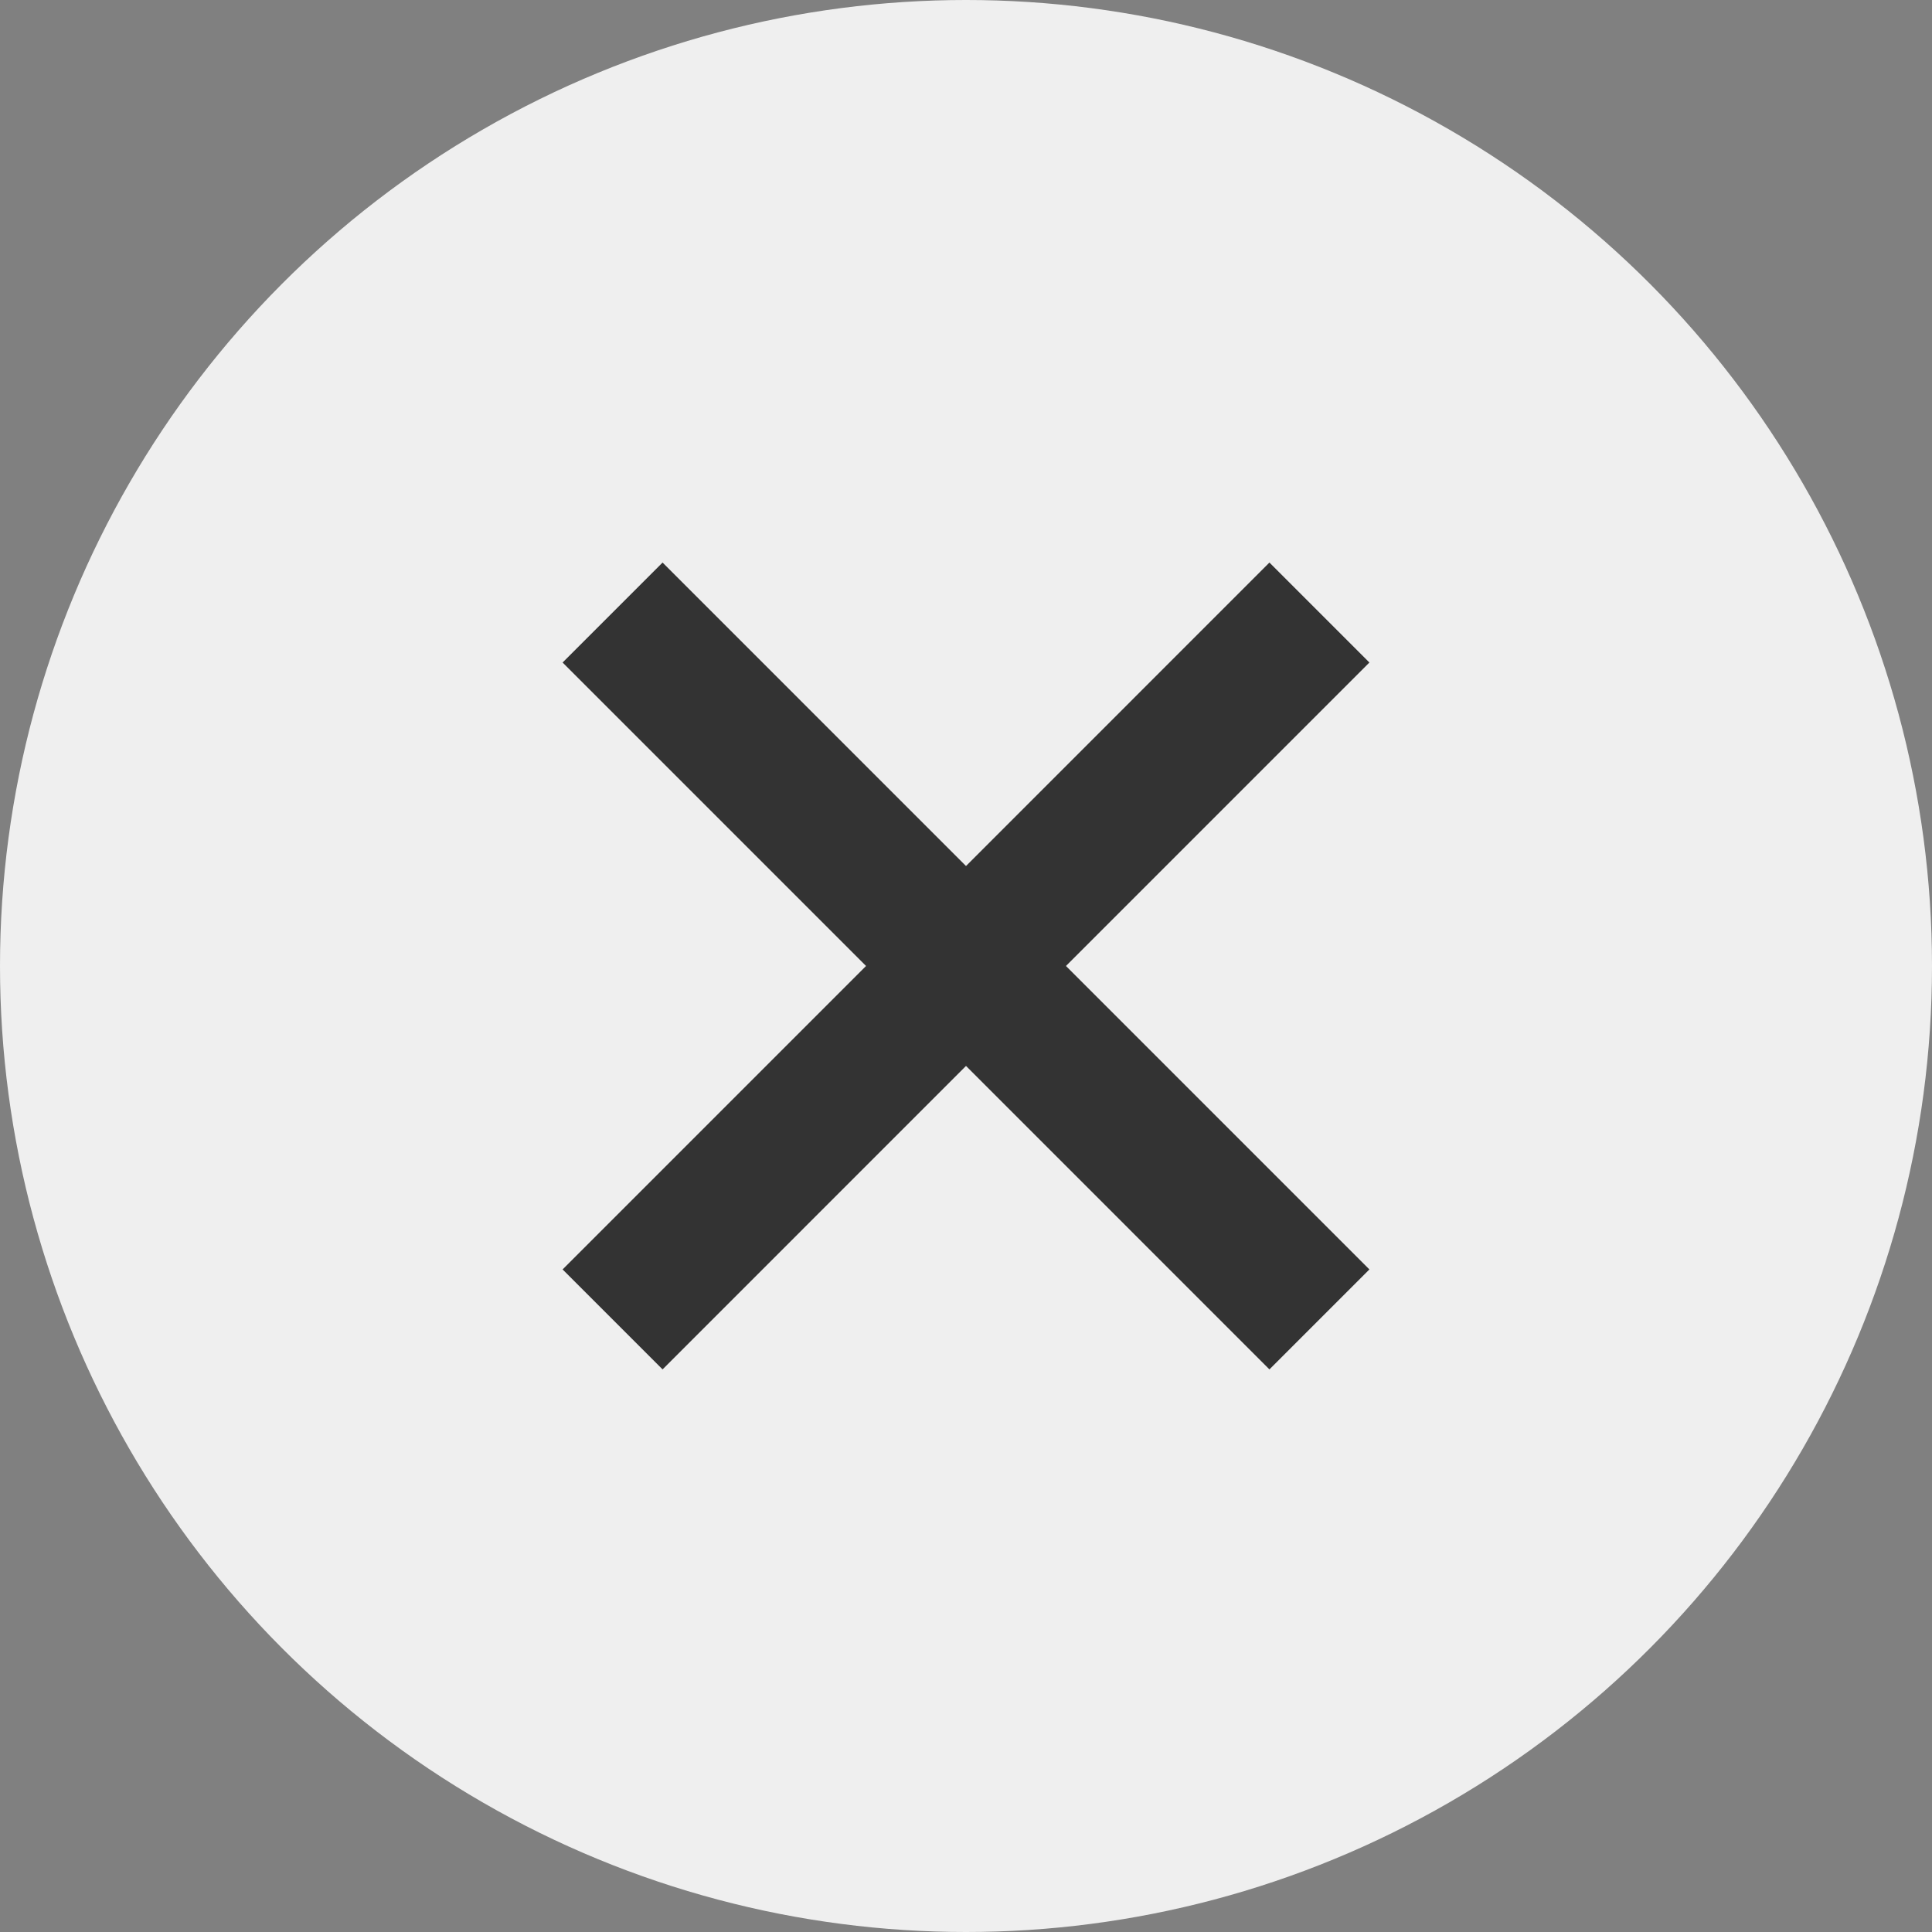 <svg id="X-circle" xmlns="http://www.w3.org/2000/svg" width="41" height="41" viewBox="0 0 41 41">
  <rect x="0" y="0" width="41" height="41" fill="#808080" stroke="none"/>
  <circle id="Ellipse_154" data-name="Ellipse 154" cx="20.5" cy="20.5" r="20.5" fill="#efefef"/>
  <g id="Group_3507" data-name="Group 3507" transform="translate(-537.502 11960.499)">
    <g id="Group_3506" data-name="Group 3506" transform="translate(550.502 -11947.5)">
      <line id="Line_89" data-name="Line 89" x1="15" y2="15.001" transform="translate(0 0)" fill="none" stroke="#333" stroke-width="3"/>
      <line id="Line_90" data-name="Line 90" x2="15" y2="15.001" transform="translate(0 0)" fill="none" stroke="#333" stroke-width="3"/>
    </g>
  </g>
</svg>

